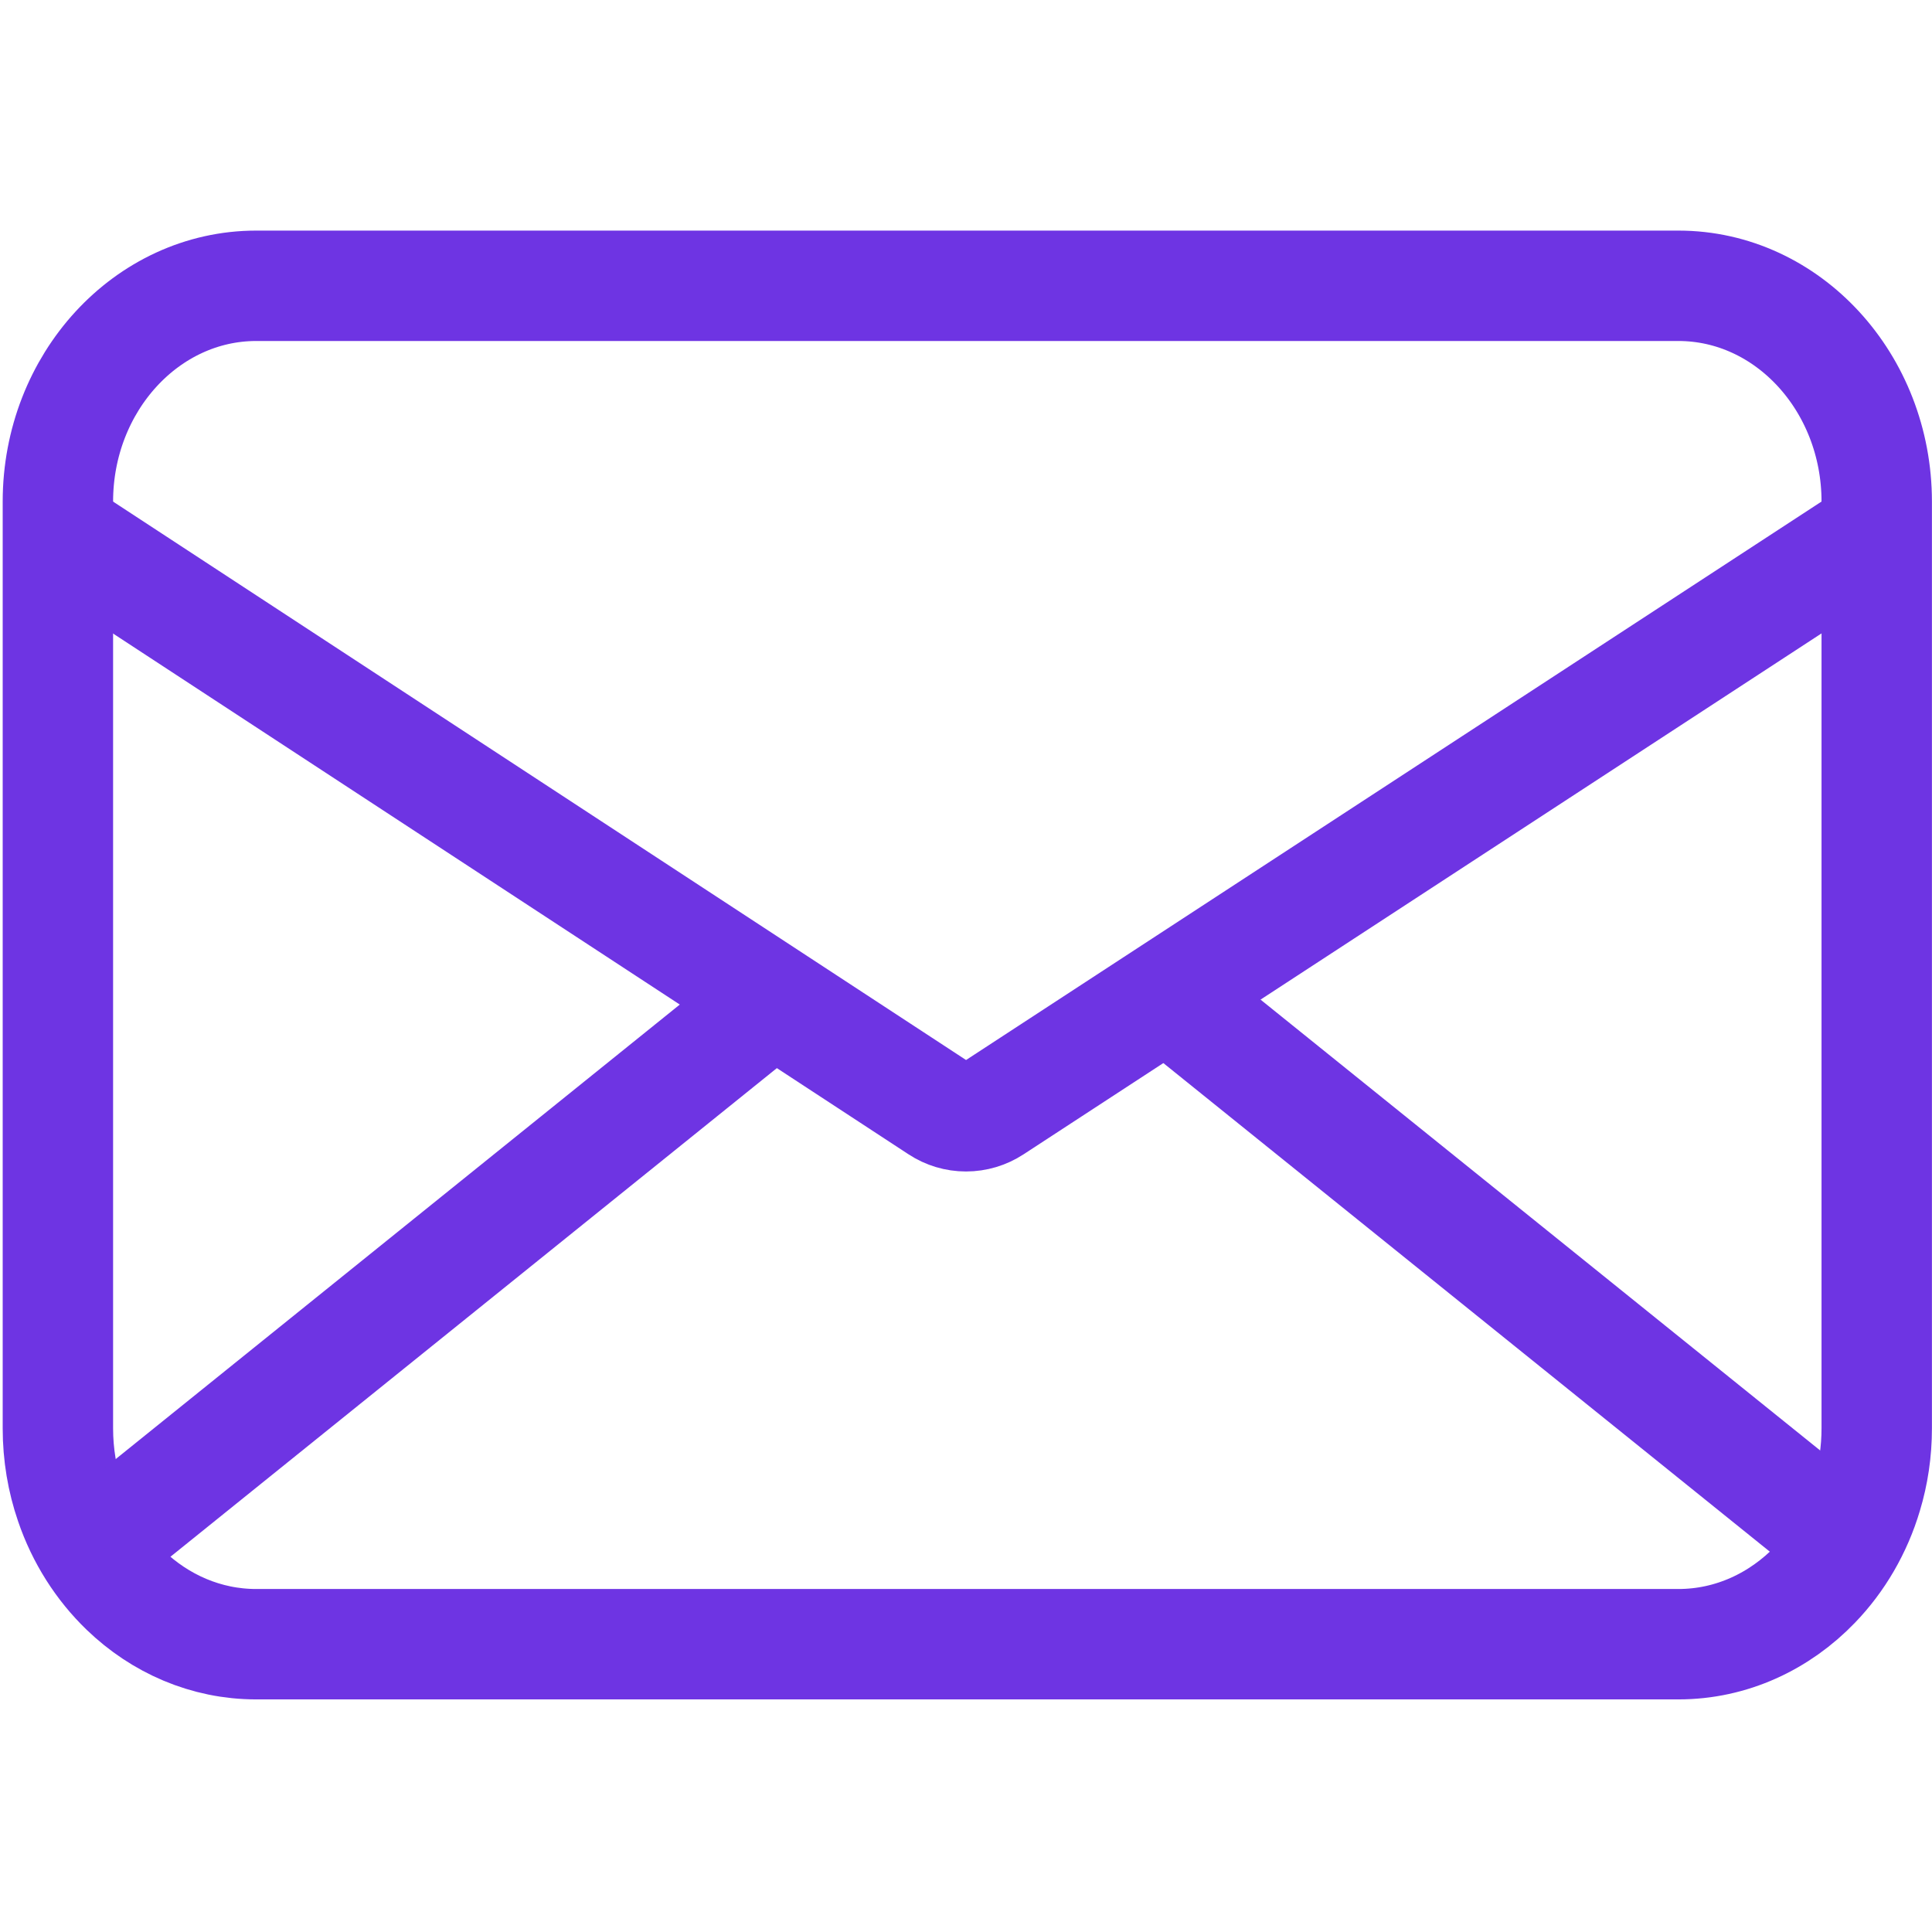 <svg width="28" height="28" viewBox="0 0 28 28" fill="none" xmlns="http://www.w3.org/2000/svg">
<path d="M27.199 7.27V20.7C27.199 21.037 27.15 21.362 27.058 21.666C26.91 22.164 26.65 22.607 26.309 22.961C25.793 23.498 25.093 23.829 24.325 23.829H3.713C2.985 23.829 2.319 23.533 1.812 23.045C1.46 22.706 1.184 22.275 1.018 21.786C0.902 21.448 0.839 21.082 0.839 20.7V7.27C0.839 5.545 2.129 4.142 3.713 4.142H24.325C25.909 4.142 27.199 5.545 27.199 7.27Z" stroke="#6E34E3" stroke-width="1.6" stroke-miterlimit="10"/>
<path d="M27.199 7.702L14.396 16.06C14.278 16.137 14.141 16.178 14 16.178C13.859 16.178 13.722 16.137 13.604 16.059L0.839 7.702" stroke="#6E34E3" stroke-width="1.6" stroke-miterlimit="10"/>
<path d="M26.762 22.357L16.909 14.419" stroke="#6E34E3" stroke-width="1.6" stroke-miterlimit="10"/>
<path d="M1.449 22.357L11.21 14.492" stroke="#6E34E3" stroke-width="1.6" stroke-miterlimit="10"/>
</svg>
